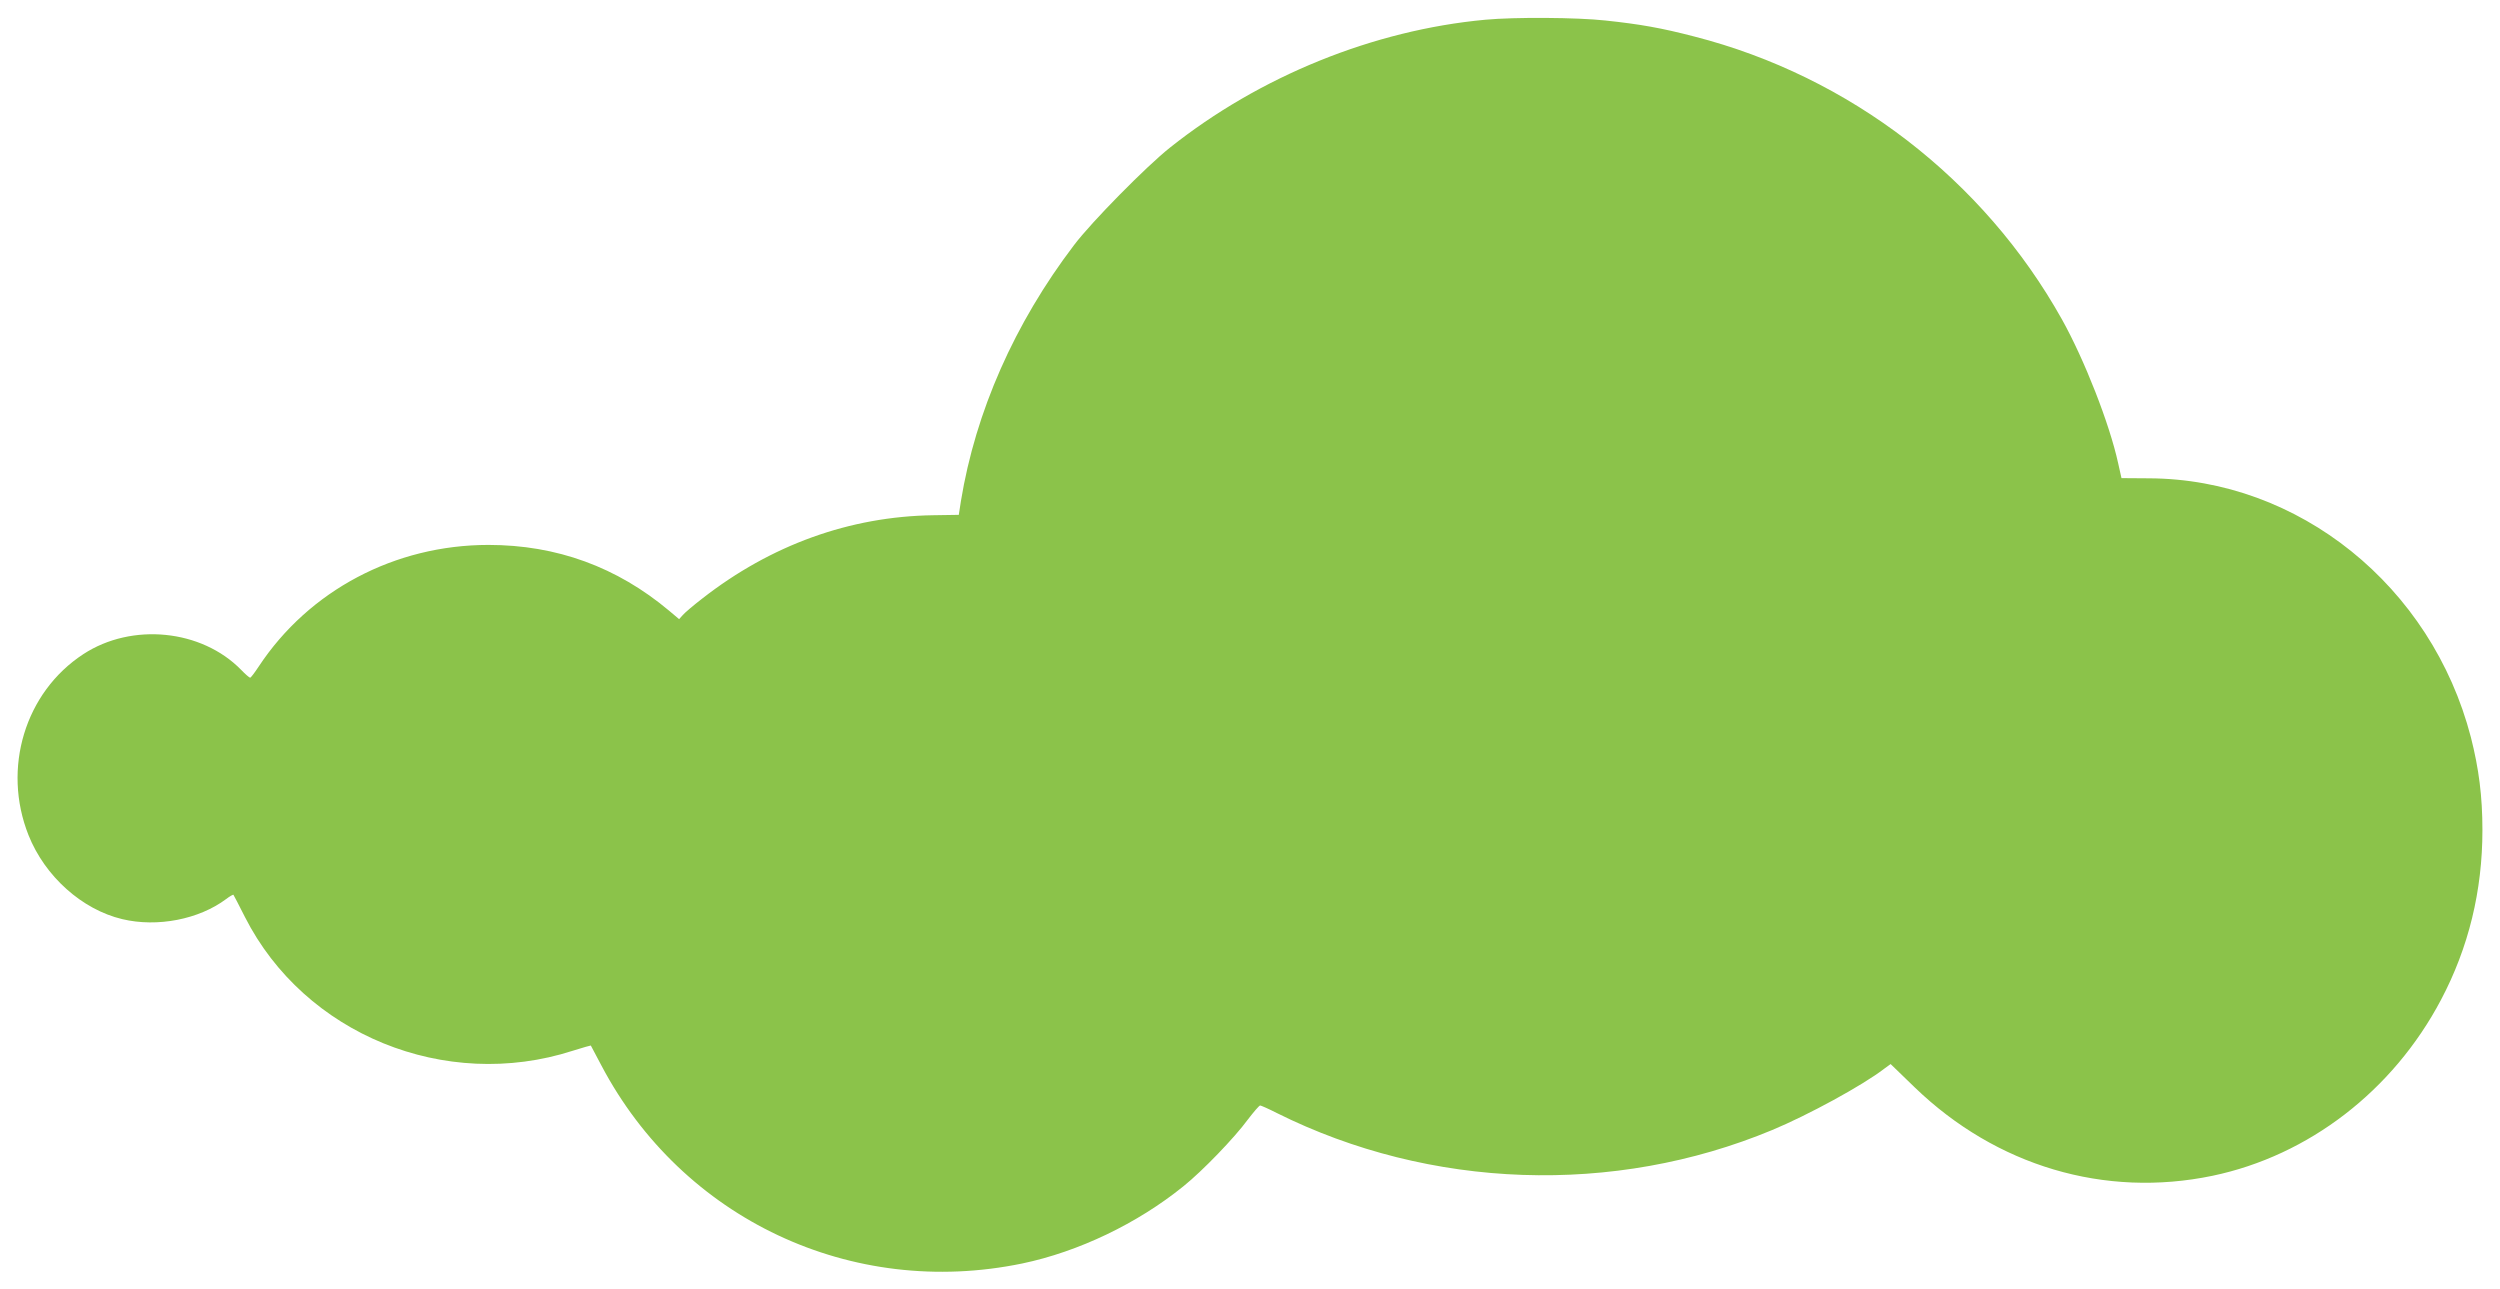 <?xml version="1.0" standalone="no"?>
<!DOCTYPE svg PUBLIC "-//W3C//DTD SVG 20010904//EN"
 "http://www.w3.org/TR/2001/REC-SVG-20010904/DTD/svg10.dtd">
<svg version="1.0" xmlns="http://www.w3.org/2000/svg"
 width="1280pt" height="660pt" viewBox="0 0 1280 660"
 preserveAspectRatio="xMidYMid meet">
<g transform="translate(0,660) scale(0.1,-0.1)"
fill="#8bc34a" stroke="none">
<path d="M7605 6499 c-573 -53 -1155 -289 -1615 -655 -121 -96 -402 -381 -491
-499 -305 -401 -504 -853 -579 -1310 l-11 -71 -130 -2 c-428 -6 -832 -152
-1184 -427 -44 -34 -89 -72 -99 -84 l-19 -21 -51 43 c-267 224 -576 337 -925
337 -479 0 -919 -233 -1176 -622 -21 -32 -41 -58 -44 -58 -4 0 -25 18 -46 40
-203 208 -560 243 -808 81 -299 -195 -417 -585 -281 -927 84 -211 274 -381
480 -430 180 -43 393 -1 532 103 18 14 35 23 37 22 2 -2 28 -53 59 -114 305
-601 1026 -895 1678 -685 51 16 93 28 93 27 1 -1 25 -47 54 -102 415 -787
1281 -1195 2155 -1014 287 60 589 204 826 396 97 78 261 248 329 341 30 39 58
72 63 72 4 0 43 -17 86 -39 784 -391 1725 -424 2535 -87 183 76 464 229 574
314 l33 24 124 -120 c417 -402 972 -567 1524 -452 492 103 924 435 1170 901
141 267 212 557 212 869 0 172 -18 314 -59 475 -201 775 -882 1323 -1648 1326
l-141 1 -17 76 c-44 202 -173 531 -288 737 -401 717 -1086 1244 -1882 1448
-169 44 -277 63 -455 82 -145 16 -466 18 -615 4z"/>
</g>
</svg>
